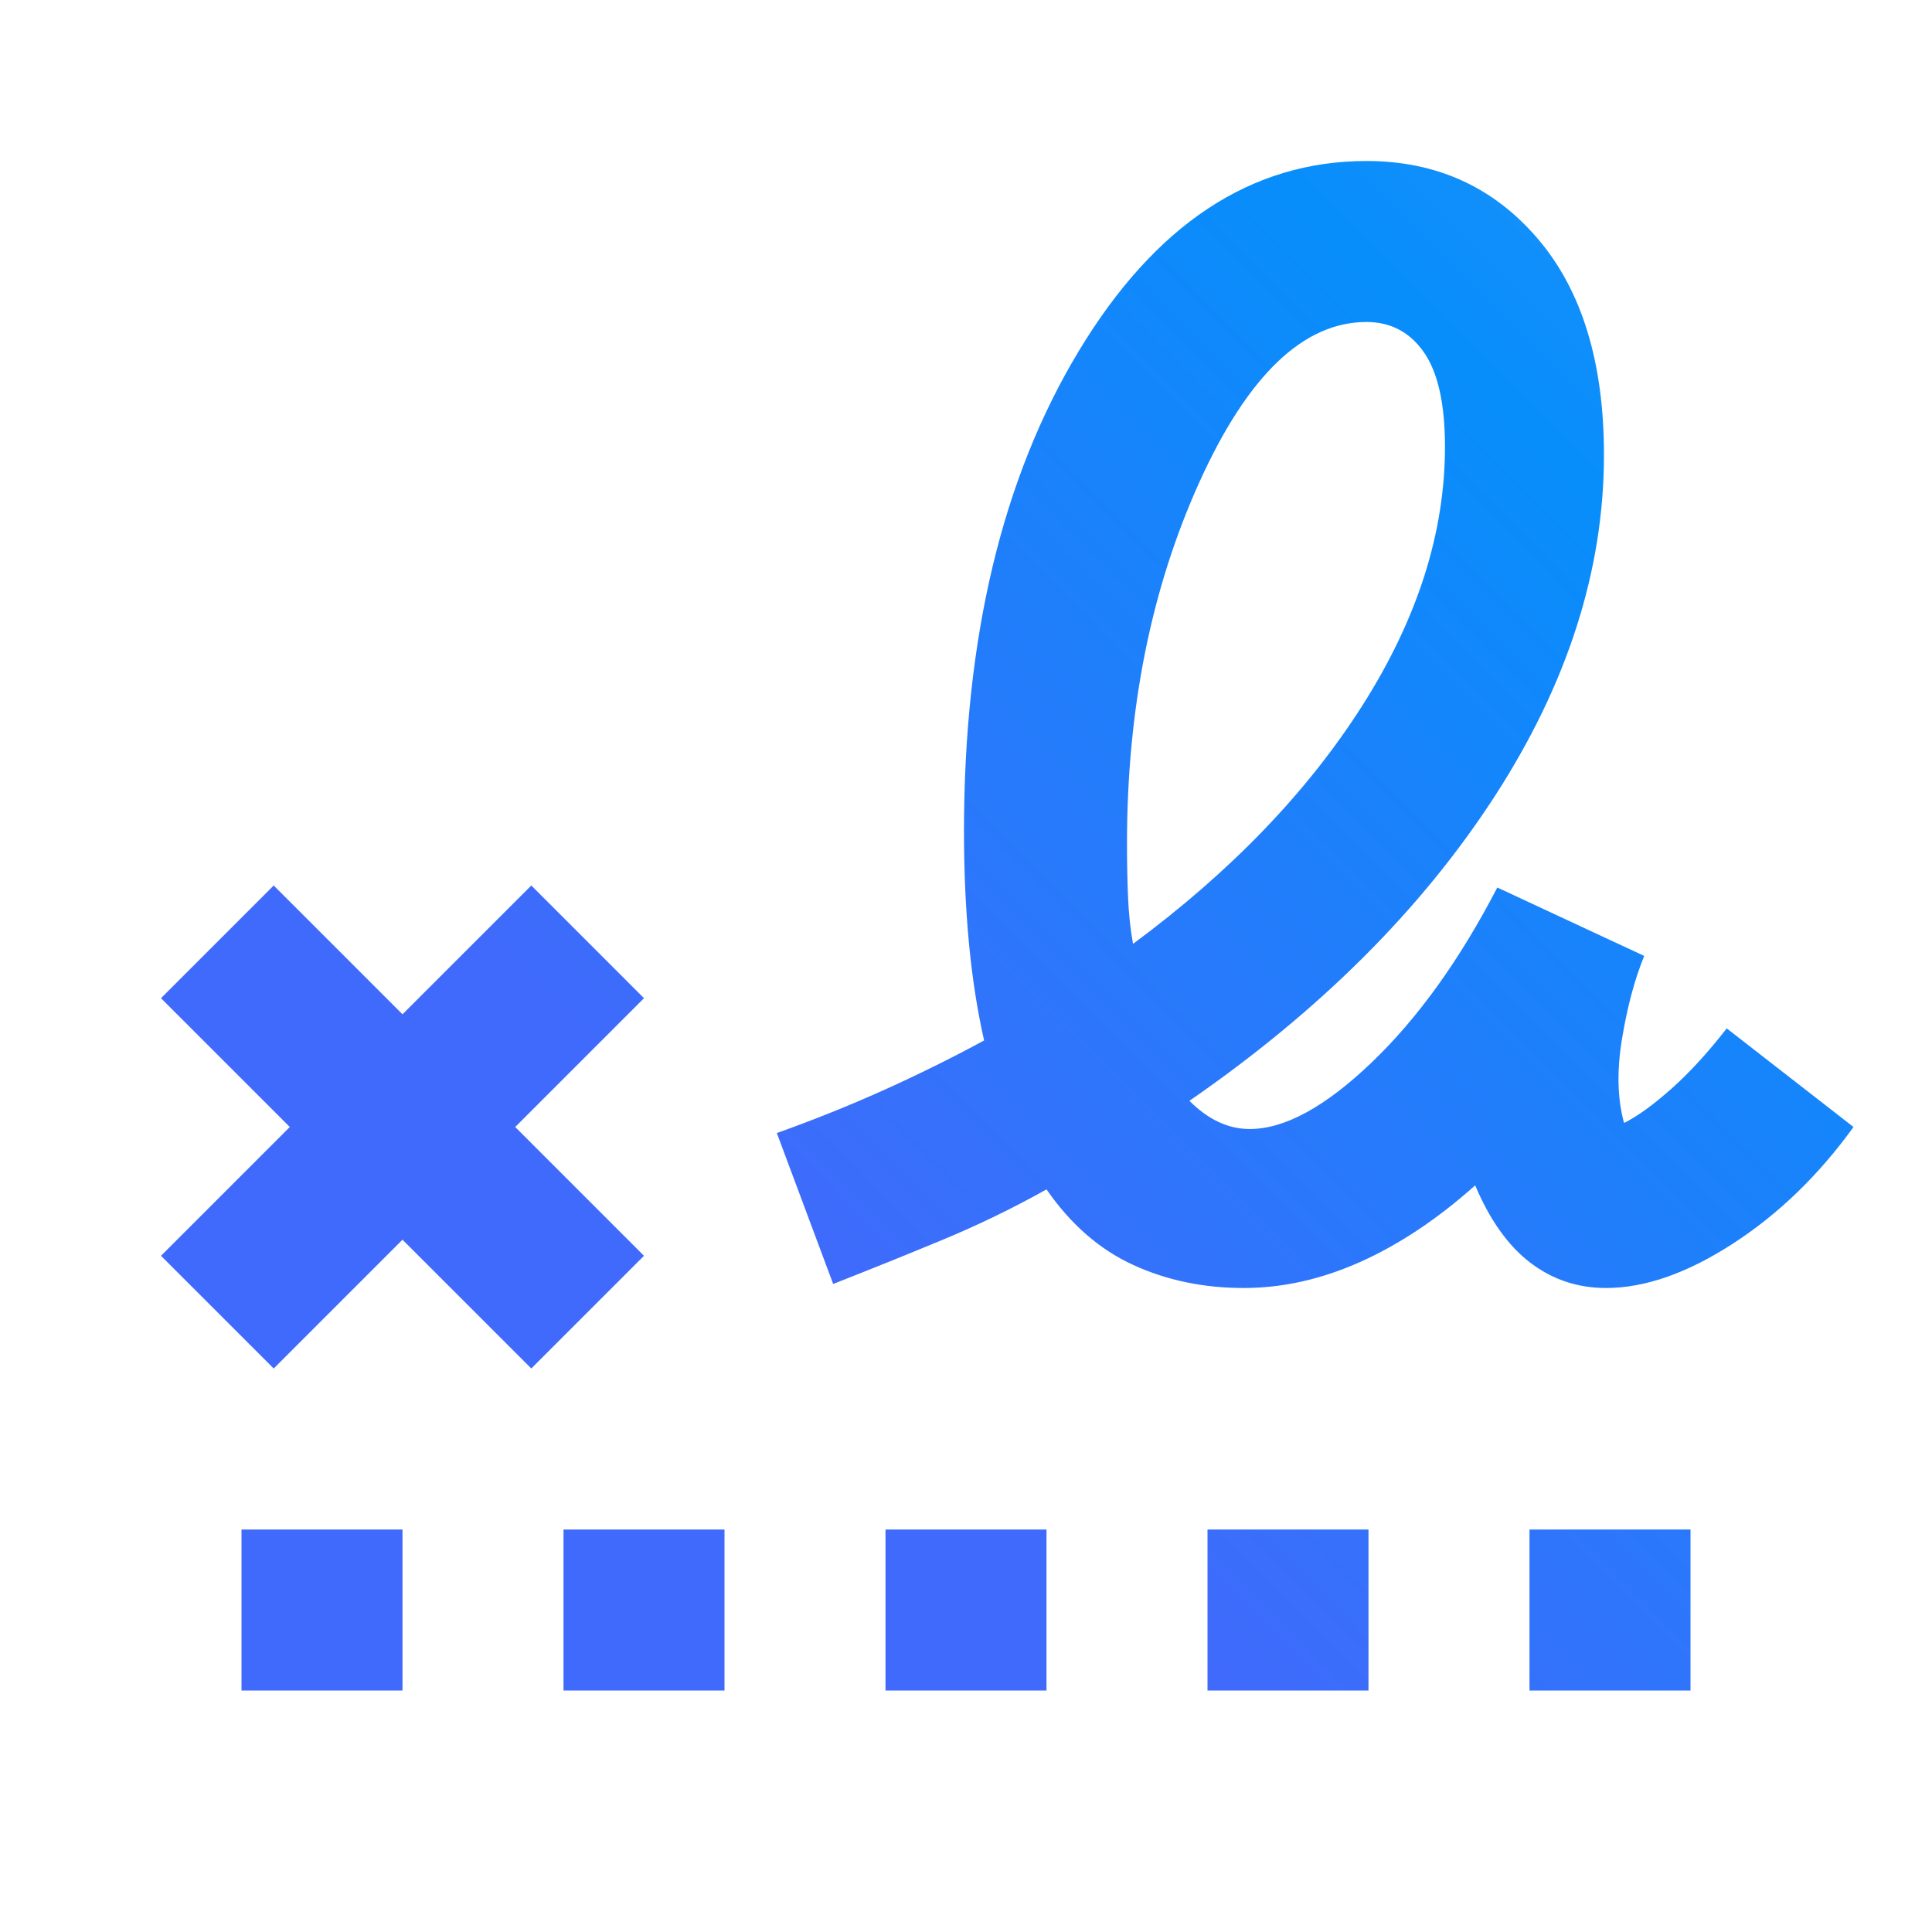 <svg width="48" height="48" viewBox="0 0 48 48" fill="none" xmlns="http://www.w3.org/2000/svg">
<mask id="mask0_9341_1117" style="mask-type:alpha" maskUnits="userSpaceOnUse" x="0" y="0" width="48" height="48">
<rect width="48" height="48" fill="#D9D9D9"/>
</mask>
<g mask="url(#mask0_9341_1117)">
<path d="M28.15 23.45C30.583 21.65 32.483 19.675 33.85 17.525C35.217 15.375 35.9 13.233 35.9 11.1C35.9 10.033 35.725 9.25 35.375 8.75C35.025 8.25 34.55 8 33.95 8C32.383 8 31 9.325 29.8 11.975C28.6 14.625 28 17.617 28 20.95C28 21.417 28.008 21.858 28.025 22.275C28.042 22.692 28.083 23.083 28.15 23.45ZM6 42V38H10V42H6ZM14 42V38H18V42H14ZM22 42V38H26V42H22ZM30 42V38H34V42H30ZM38 42V38H42V42H38ZM6.8 34L4 31.2L7.2 28L4 24.8L6.8 22L10 25.2L13.2 22L16 24.8L12.8 28L16 31.2L13.2 34L10 30.8L6.8 34ZM30.9 32C29.9 32 28.983 31.808 28.15 31.425C27.317 31.042 26.6 30.417 26 29.55C25.167 30.017 24.308 30.433 23.425 30.8C22.542 31.167 21.633 31.533 20.7 31.9L19.3 28.15C20.233 27.817 21.125 27.458 21.975 27.075C22.825 26.692 23.65 26.283 24.45 25.85C24.283 25.117 24.158 24.317 24.075 23.45C23.992 22.583 23.95 21.65 23.95 20.65C23.95 15.85 24.9 11.875 26.8 8.725C28.7 5.575 31.083 4 33.95 4C35.683 4 37.1 4.642 38.2 5.925C39.3 7.208 39.85 9 39.85 11.3C39.85 14.167 38.942 17 37.125 19.8C35.308 22.6 32.783 25.117 29.55 27.35C29.783 27.583 30.025 27.758 30.275 27.875C30.525 27.992 30.783 28.05 31.05 28.05C31.917 28.05 32.925 27.5 34.075 26.4C35.225 25.3 36.267 23.85 37.2 22.05L40.85 23.75C40.617 24.317 40.433 25 40.3 25.8C40.167 26.6 40.183 27.3 40.35 27.9C40.683 27.733 41.075 27.45 41.525 27.05C41.975 26.65 42.433 26.15 42.9 25.55L46.05 28C45.183 29.2 44.183 30.167 43.05 30.9C41.917 31.633 40.867 32 39.9 32C39.2 32 38.575 31.792 38.025 31.375C37.475 30.958 37.017 30.317 36.65 29.45C35.717 30.283 34.767 30.917 33.8 31.35C32.833 31.783 31.867 32 30.9 32Z" fill="url(#paint0_linear_9341_1117)"/>
</g>
<defs>
<linearGradient id="paint0_linear_9341_1117" x1="17.087" y1="28.563" x2="92.424" y2="-46.4" gradientUnits="userSpaceOnUse">
<stop stop-color="#406AFB"/>
<stop offset="0.258" stop-color="#078EFB"/>
<stop offset="0.716" stop-color="#939AFF"/>
<stop offset="1" stop-color="#CD9AEC"/>
<stop offset="1" stop-color="#D698FC"/>
</linearGradient>
</defs>
</svg>
